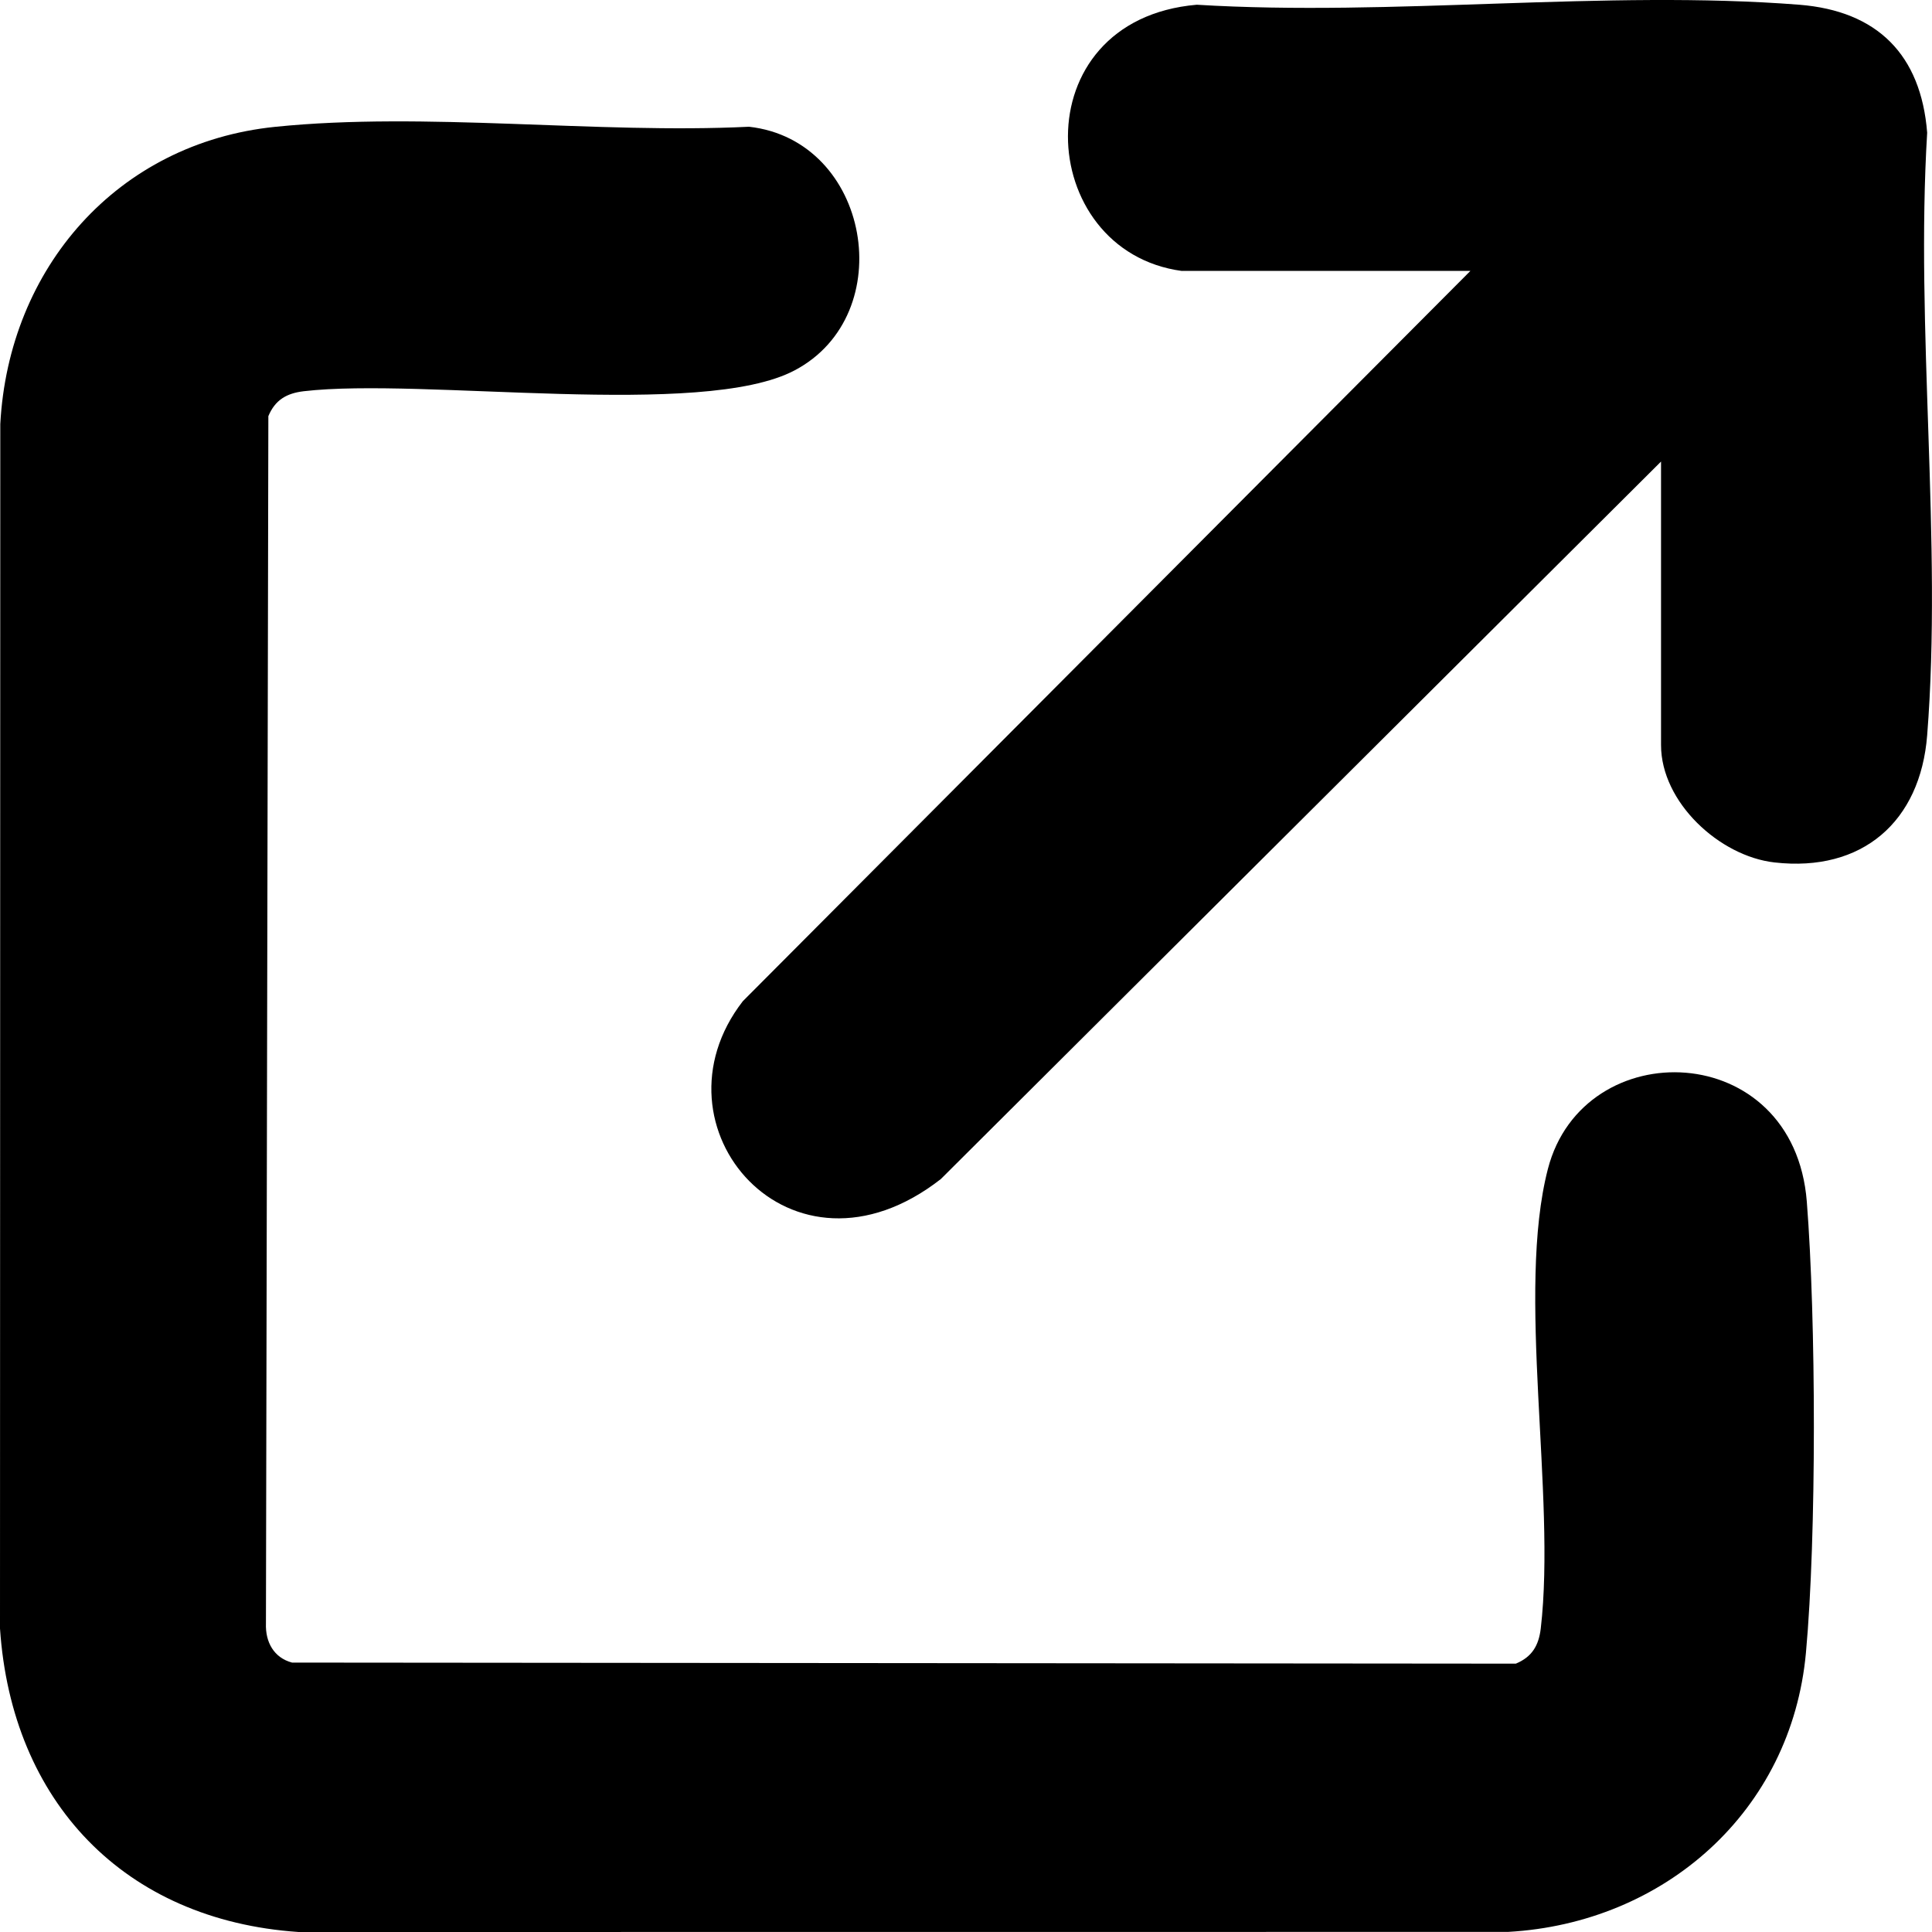 <svg width="20" height="20" fill="none" xmlns="http://www.w3.org/2000/svg"><g clip-path="url(#a)" fill="#000"><path d="M2.848 1.313c1.556-.159 3.328.076 4.906-.001 1.256.141 1.566 1.945.472 2.522-.957.506-3.848.072-5.082.216-.177.021-.296.09-.366.258l-.025 12.498c-.007.192.082.355.27.405l12.669.011c.168-.07.237-.188.258-.365.16-1.378-.256-3.485.074-4.757.366-1.413 2.546-1.354 2.68.339.096 1.221.102 3.457-.009 4.67-.15 1.642-1.465 2.799-3.084 2.89L3.09 20C1.285 19.877.12 18.65 0 16.858L.003 4.39c.086-1.613 1.21-2.91 2.845-3.077Z"/><path d="M12.235 2.805c-1.53-.206-1.667-2.599.154-2.756 2.026.124 4.233-.157 6.237 0 .808.064 1.26.517 1.324 1.325-.123 2.026.158 4.233 0 6.237-.07.896-.673 1.42-1.58 1.317-.57-.064-1.175-.623-1.175-1.215V4.778L9.74 12.205c-1.551 1.212-3.057-.543-2.05-1.841l7.532-7.56h-2.987Z"/></g><defs><clipPath id="a"><path fill="#fff" d="M0 0h20v20H0z"/></clipPath></defs></svg>
